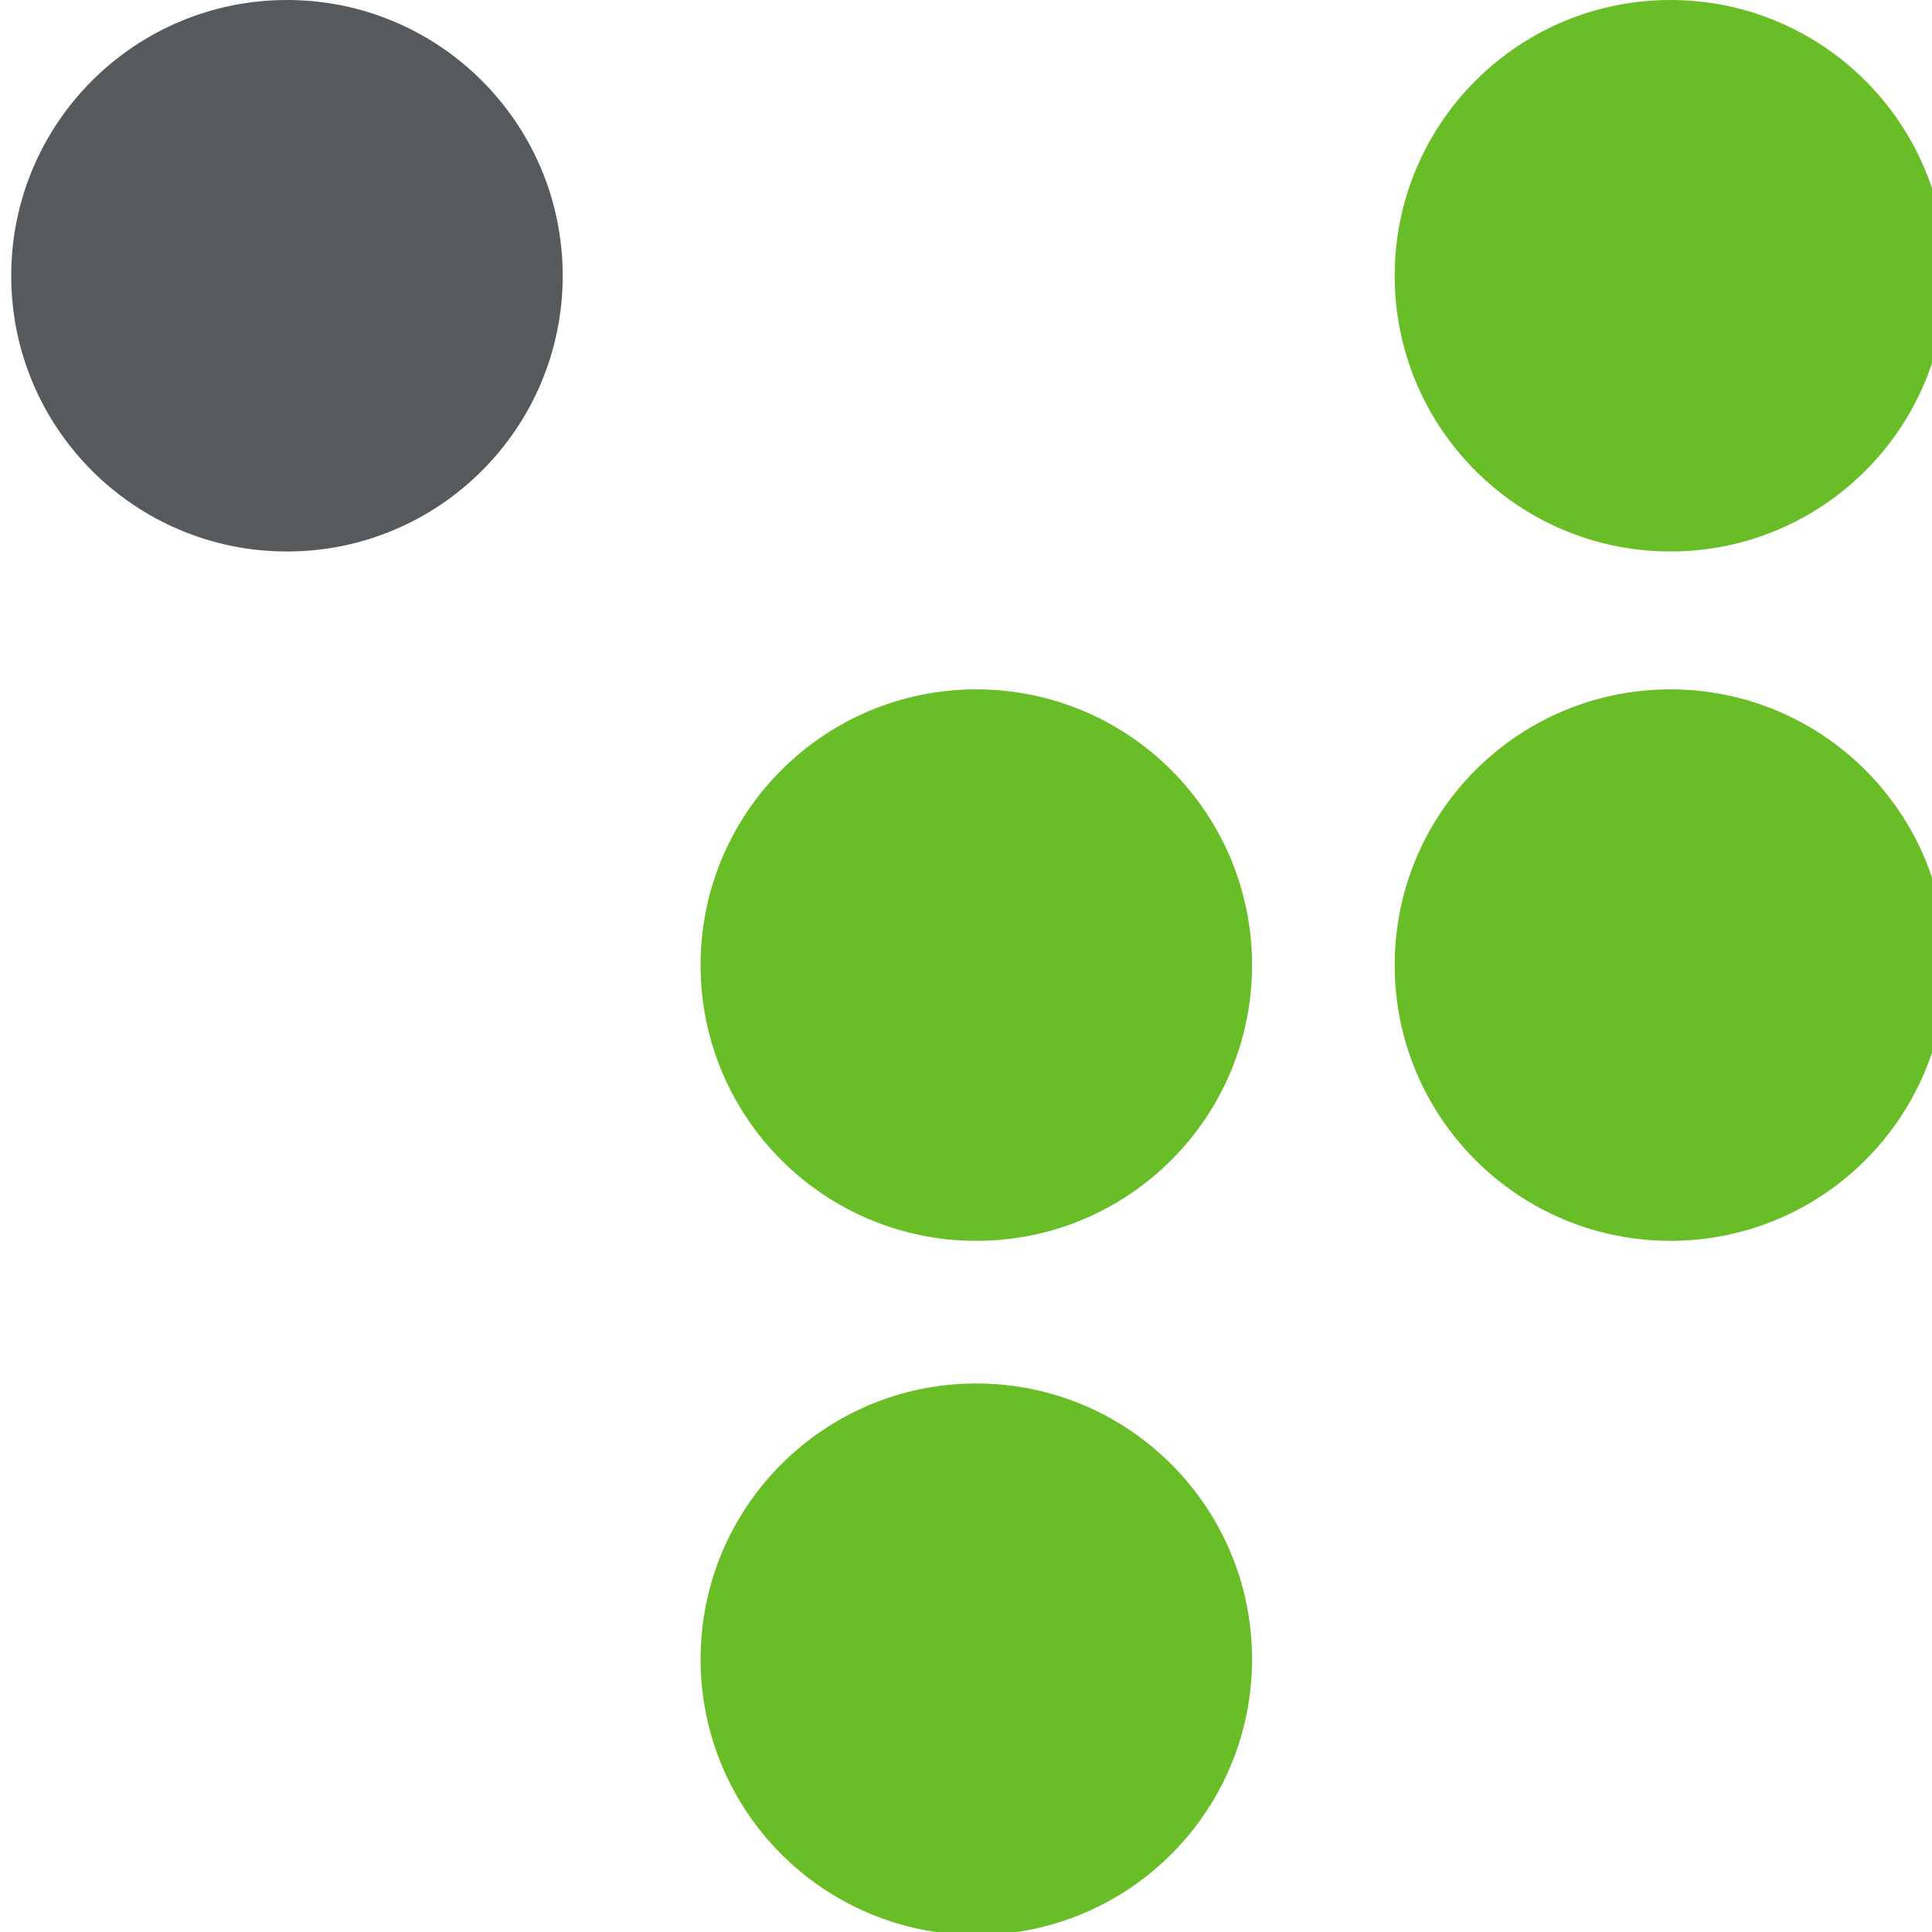 <?xml version="1.0" encoding="UTF-8" standalone="no"?>
<!-- Created with Inkscape (http://www.inkscape.org/) -->

<svg
   width="10.769mm"
   height="10.769mm"
   viewBox="0 0 10.769 10.769"
   version="1.1"
   id="svg1"
   xmlns="http://www.w3.org/2000/svg"
   xmlns:svg="http://www.w3.org/2000/svg">
  <defs
     id="defs1" />
  <g
     id="layer1"
     transform="translate(-77.338,-79.957)">
    <g
       id="use6"
       style="stroke-width:1.002;stroke-dasharray:none"
       transform="matrix(0.265,0,0,0.265,37.306,79.904)">
		<circle
   class="st1"
   cx="186.2"
   cy="6"
   r="5.8"
   id="circle6"
   style="fill:#69be28;stroke-width:1.002;stroke-dasharray:none" />

		<circle
   class="st1"
   cx="186.2"
   cy="20.5"
   r="5.8"
   id="circle7"
   style="fill:#69be28;stroke-width:1.002;stroke-dasharray:none" />

		<circle
   class="st1"
   cx="171.6"
   cy="20.5"
   r="5.8"
   id="circle8"
   style="fill:#69be28;stroke-width:1.002;stroke-dasharray:none" />

		<circle
   class="st1"
   cx="171.6"
   cy="35.1"
   r="5.8"
   id="circle9"
   style="fill:#69be28;stroke-width:1.002;stroke-dasharray:none" />

		<circle
   class="st0"
   cx="157.1"
   cy="6"
   r="5.8"
   id="circle10"
   style="fill:#565a5c;stroke-width:1.002;stroke-dasharray:none" />

	</g>
  </g>
</svg>
